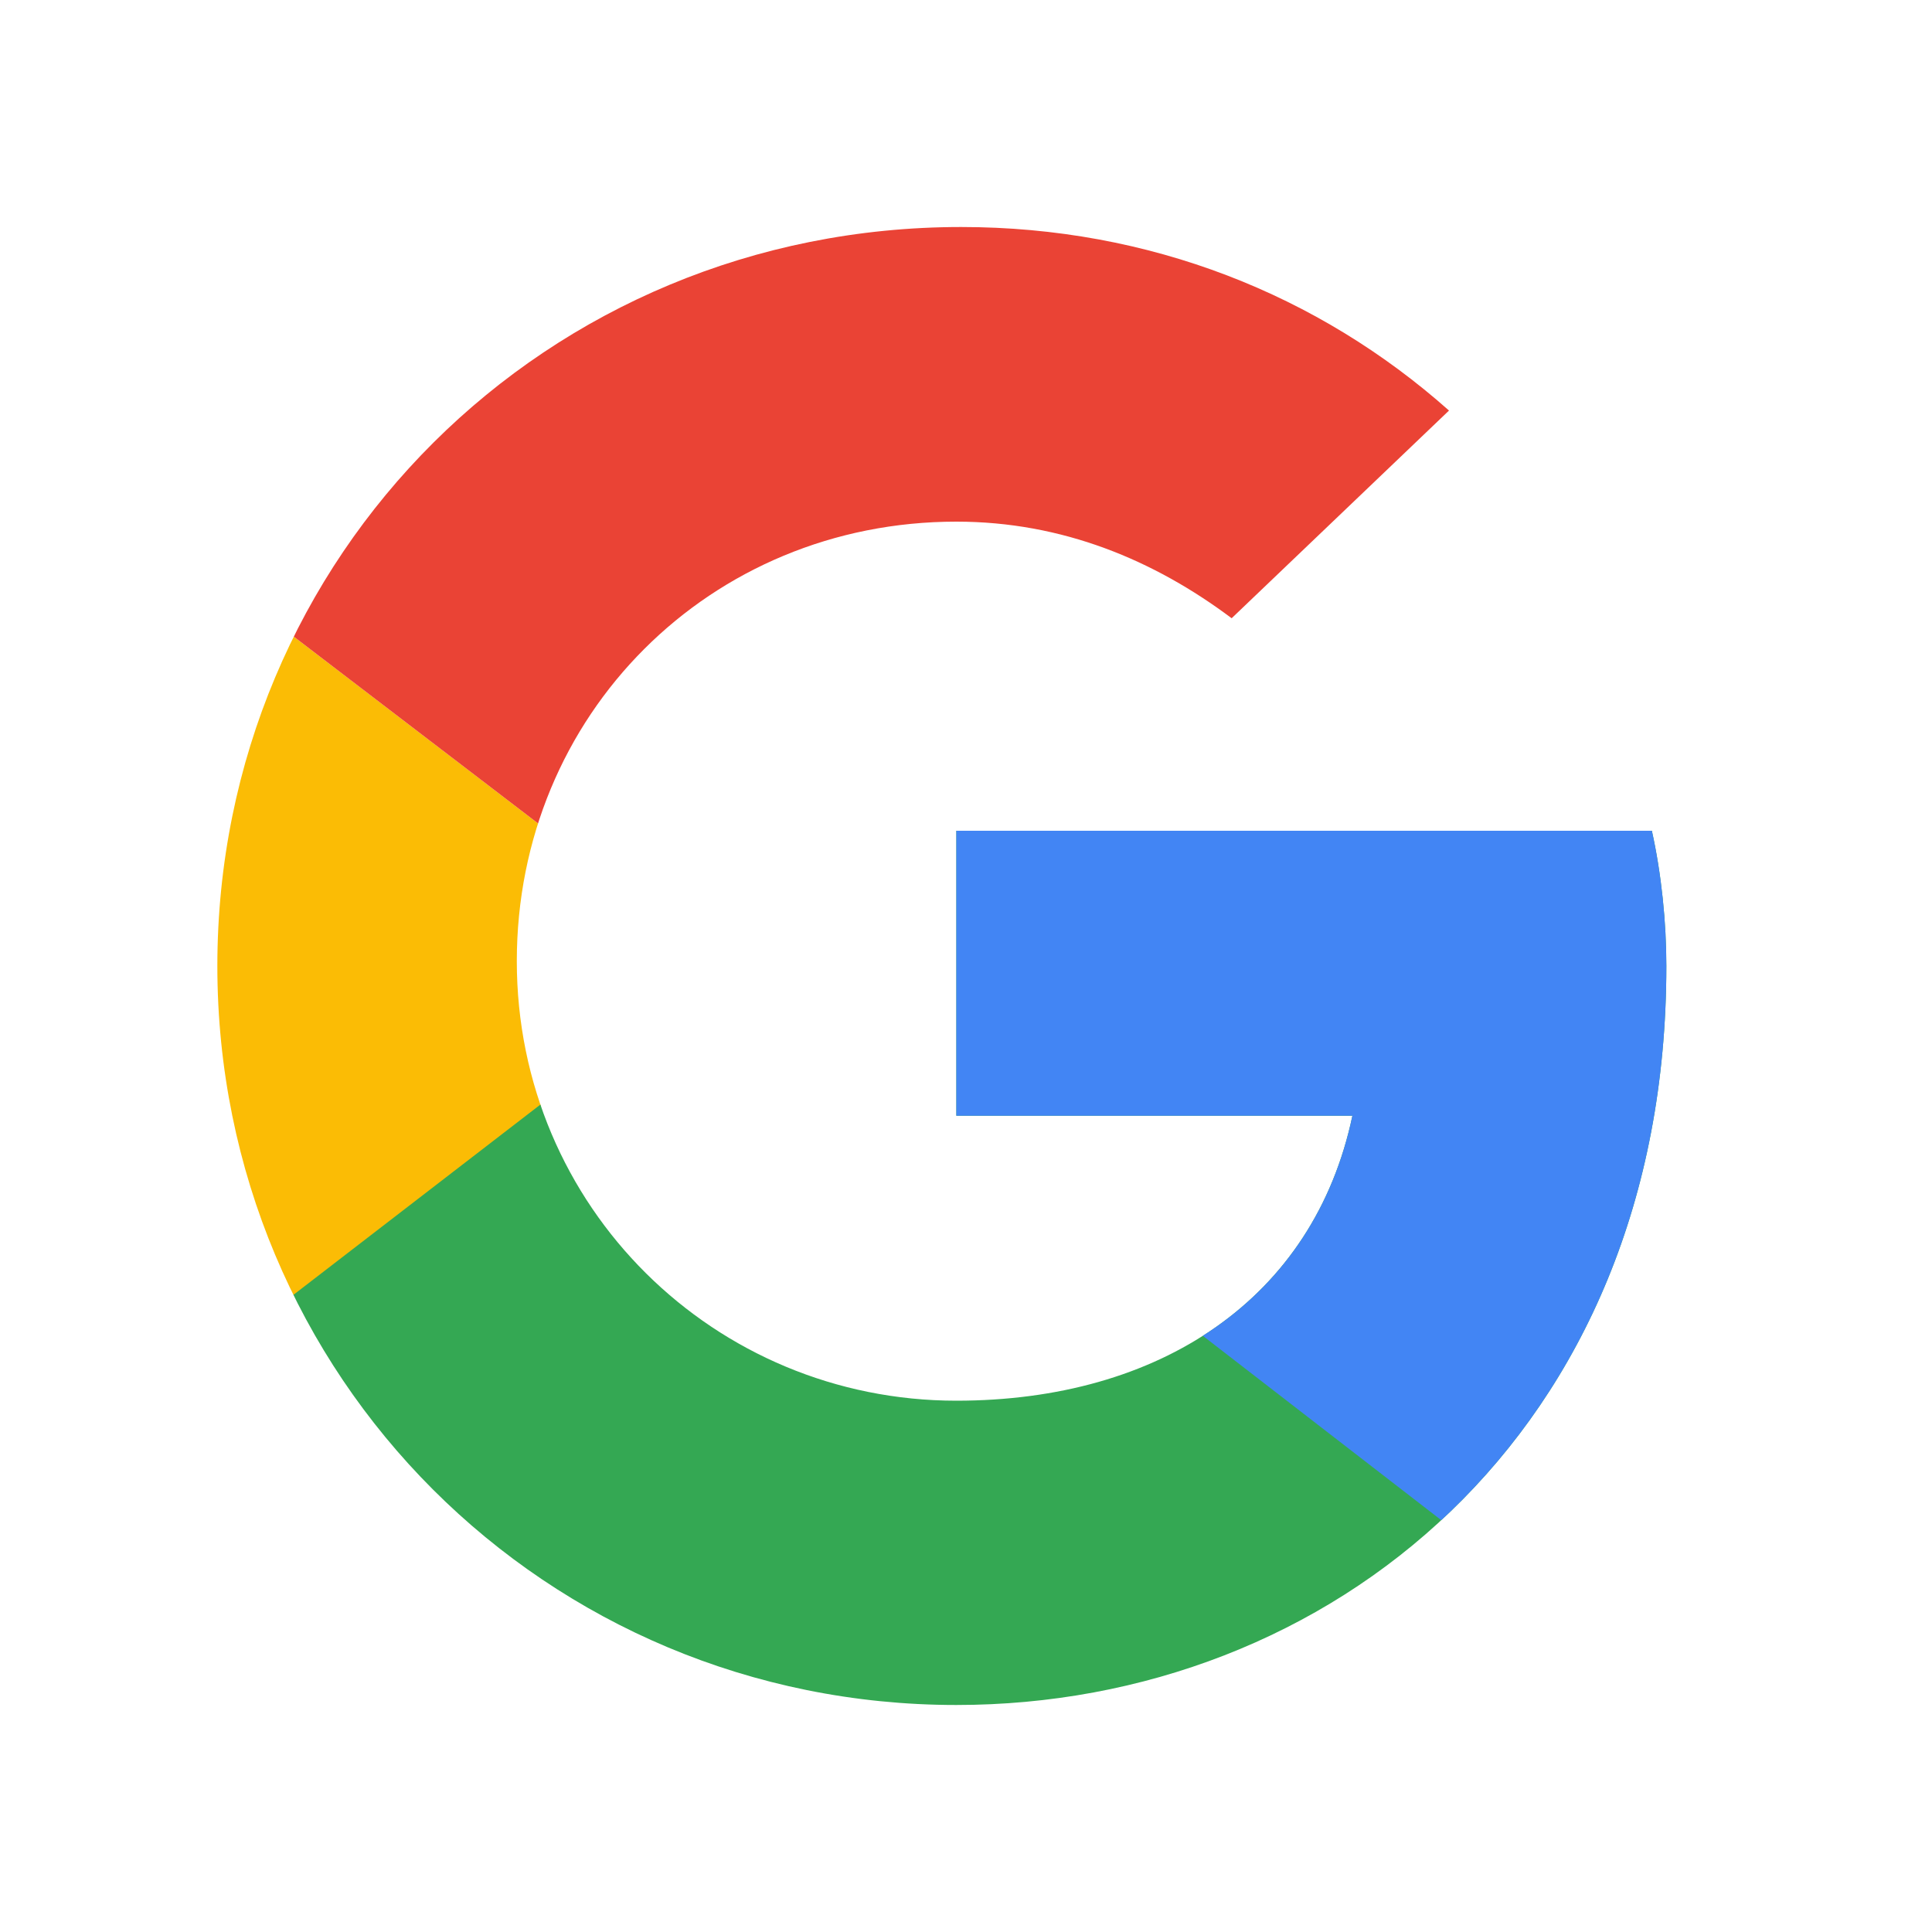 <!-- Generator: Adobe Illustrator 22.1.0, SVG Export Plug-In . SVG Version: 6.00 Build 0)  -->
<svg version="1.1" id="Layer_1" xmlns="http://www.w3.org/2000/svg" xmlns:xlink="http://www.w3.org/1999/xlink" x="0px" y="0px"
	 viewBox="0 0 40 40" style="enable-background:new 0 0 40 40;" xml:space="preserve">
<style type="text/css">
	.st0{clip-path:url(#SVGID_2_);fill:#FBBC05;}
	.st1{clip-path:url(#SVGID_4_);fill:#EA4335;}
	.st2{clip-path:url(#SVGID_6_);fill:#34A853;}
	.st3{clip-path:url(#SVGID_8_);fill:#4285F4;}
</style>
<g>
	<defs>
		<path id="SVGID_1_" d="M34.2,17.2H19.8v5.9h8.2c-0.8,3.8-4,5.9-8.2,5.9c-5,0-9.1-4-9.1-9.1s4-9.1,9.1-9.1c2.2,0,4.1,0.8,5.7,2
			L30,8.5c-2.7-2.4-6.2-3.8-10.1-3.8C11.3,4.7,4.5,11.5,4.5,20s6.8,15.3,15.3,15.3c7.7,0,14.7-5.6,14.7-15.3
			C34.5,19.1,34.4,18.1,34.2,17.2z"/>
	</defs>
	<clipPath id="SVGID_2_">
		<use xlink:href="#SVGID_1_"  style="overflow:visible;"/>
	</clipPath>
	<path class="st0" d="M3.1,29.1V10.9L15,20L3.1,29.1z"/>
</g>
<g>
	<defs>
		<path id="SVGID_3_" d="M34.2,17.2H19.8v5.9h8.2c-0.8,3.8-4,5.9-8.2,5.9c-5,0-9.1-4-9.1-9.1s4-9.1,9.1-9.1c2.2,0,4.1,0.8,5.7,2
			L30,8.5c-2.7-2.4-6.2-3.8-10.1-3.8C11.3,4.7,4.5,11.5,4.5,20s6.8,15.3,15.3,15.3c7.7,0,14.7-5.6,14.7-15.3
			C34.5,19.1,34.4,18.1,34.2,17.2z"/>
	</defs>
	<clipPath id="SVGID_4_">
		<use xlink:href="#SVGID_3_"  style="overflow:visible;"/>
	</clipPath>
	<path class="st1" d="M3.1,10.9L15,20l4.9-4.3L36.6,13V3.3H3.1V10.9z"/>
</g>
<g>
	<defs>
		<path id="SVGID_5_" d="M34.2,17.2H19.8v5.9h8.2c-0.8,3.8-4,5.9-8.2,5.9c-5,0-9.1-4-9.1-9.1s4-9.1,9.1-9.1c2.2,0,4.1,0.8,5.7,2
			L30,8.5c-2.7-2.4-6.2-3.8-10.1-3.8C11.3,4.7,4.5,11.5,4.5,20s6.8,15.3,15.3,15.3c7.7,0,14.7-5.6,14.7-15.3
			C34.5,19.1,34.4,18.1,34.2,17.2z"/>
	</defs>
	<clipPath id="SVGID_6_">
		<use xlink:href="#SVGID_5_"  style="overflow:visible;"/>
	</clipPath>
	<path class="st2" d="M3.1,29.1L24,13l5.5,0.7l7-10.5v33.5H3.1V29.1z"/>
</g>
<g>
	<defs>
		<path id="SVGID_7_" d="M34.2,17.2H19.8v5.9h8.2c-0.8,3.8-4,5.9-8.2,5.9c-5,0-9.1-4-9.1-9.1s4-9.1,9.1-9.1c2.2,0,4.1,0.8,5.7,2
			L30,8.5c-2.7-2.4-6.2-3.8-10.1-3.8C11.3,4.7,4.5,11.5,4.5,20s6.8,15.3,15.3,15.3c7.7,0,14.7-5.6,14.7-15.3
			C34.5,19.1,34.4,18.1,34.2,17.2z"/>
	</defs>
	<clipPath id="SVGID_8_">
		<use xlink:href="#SVGID_7_"  style="overflow:visible;"/>
	</clipPath>
	<path class="st3" d="M36.6,36.7L15,20l-2.8-2.1l24.4-7V36.7z"/>
</g>
</svg>

